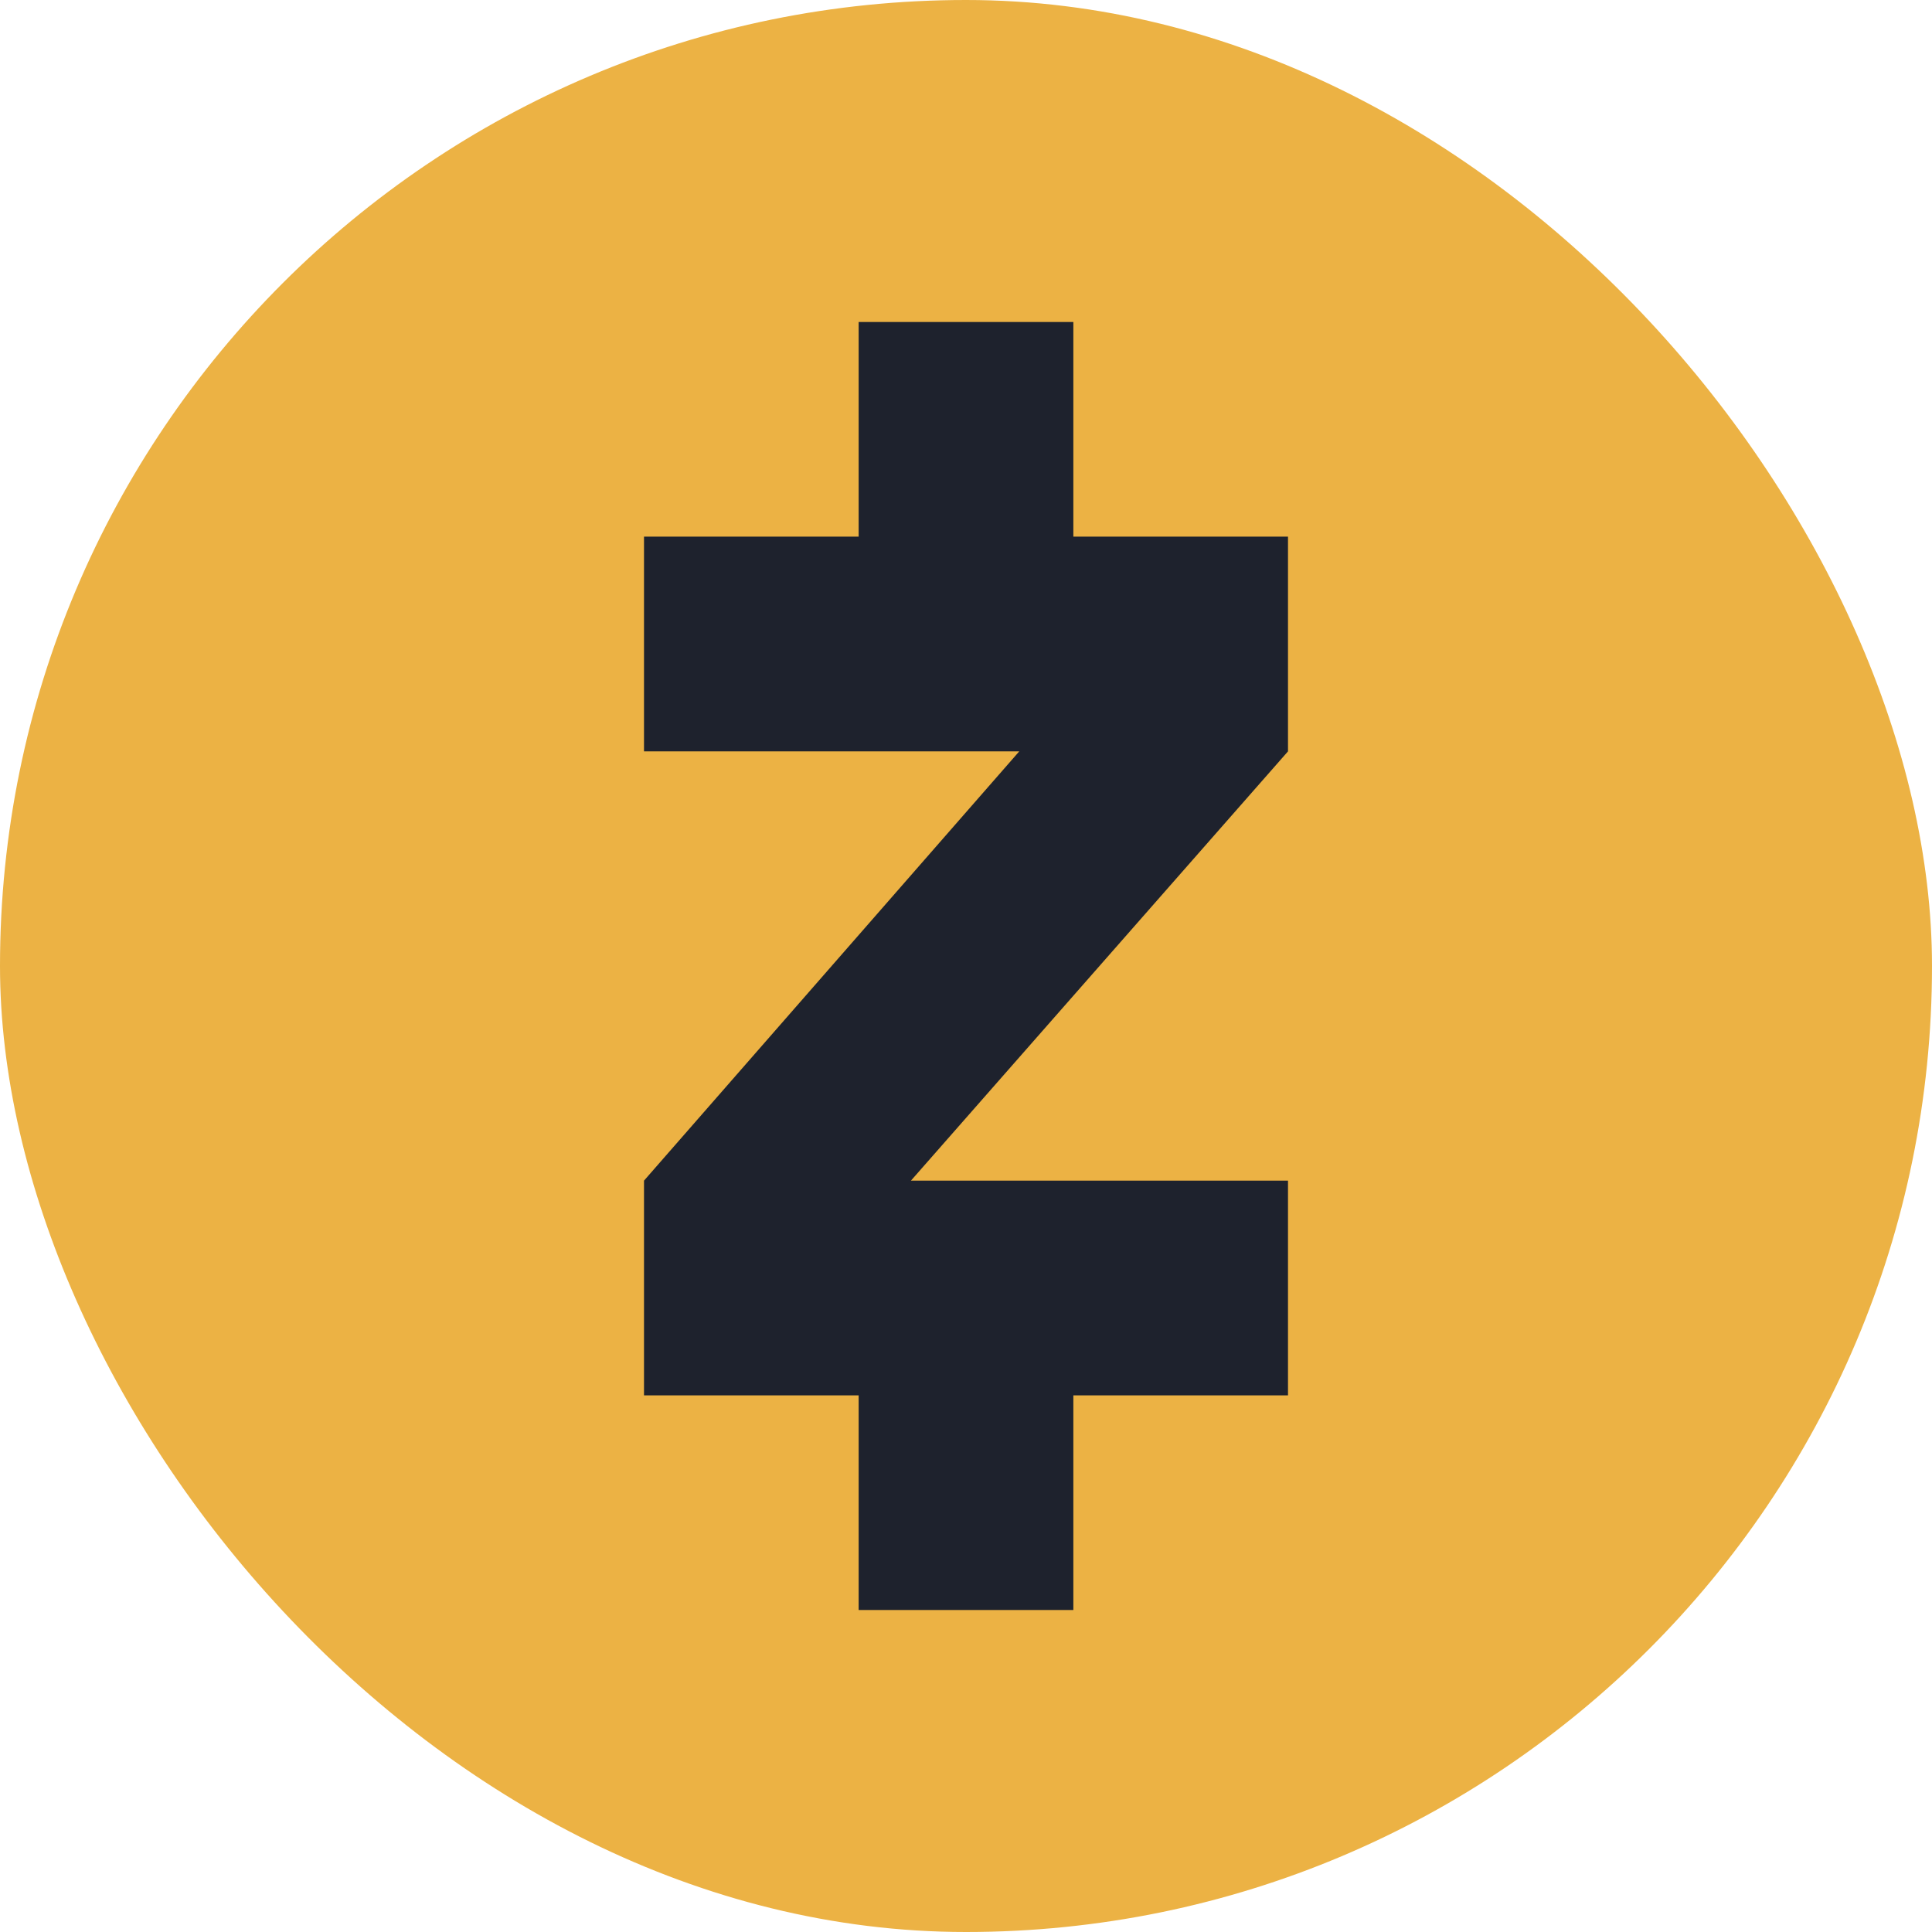 <svg width="30" height="30" viewBox="0 0 30 30" fill="none" xmlns="http://www.w3.org/2000/svg">
<g clip-path="url(#clip0_3774_42725)">
<path d="M0 0H30V30H0V0Z" fill="#ECB244"/>
<path d="M14.145 18.333H20V21.667H16.667V25H13.333V21.667H10V18.333L15.827 11.667H10V8.333H13.333V5H16.667V8.333H20V11.667L14.145 18.333Z" fill="#1E222D"/>
</g>
<defs>
<clipPath id="clip0_3774_42725">
<rect width="30" height="30" rx="15" fill="white"/>
</clipPath>
</defs>
</svg>
